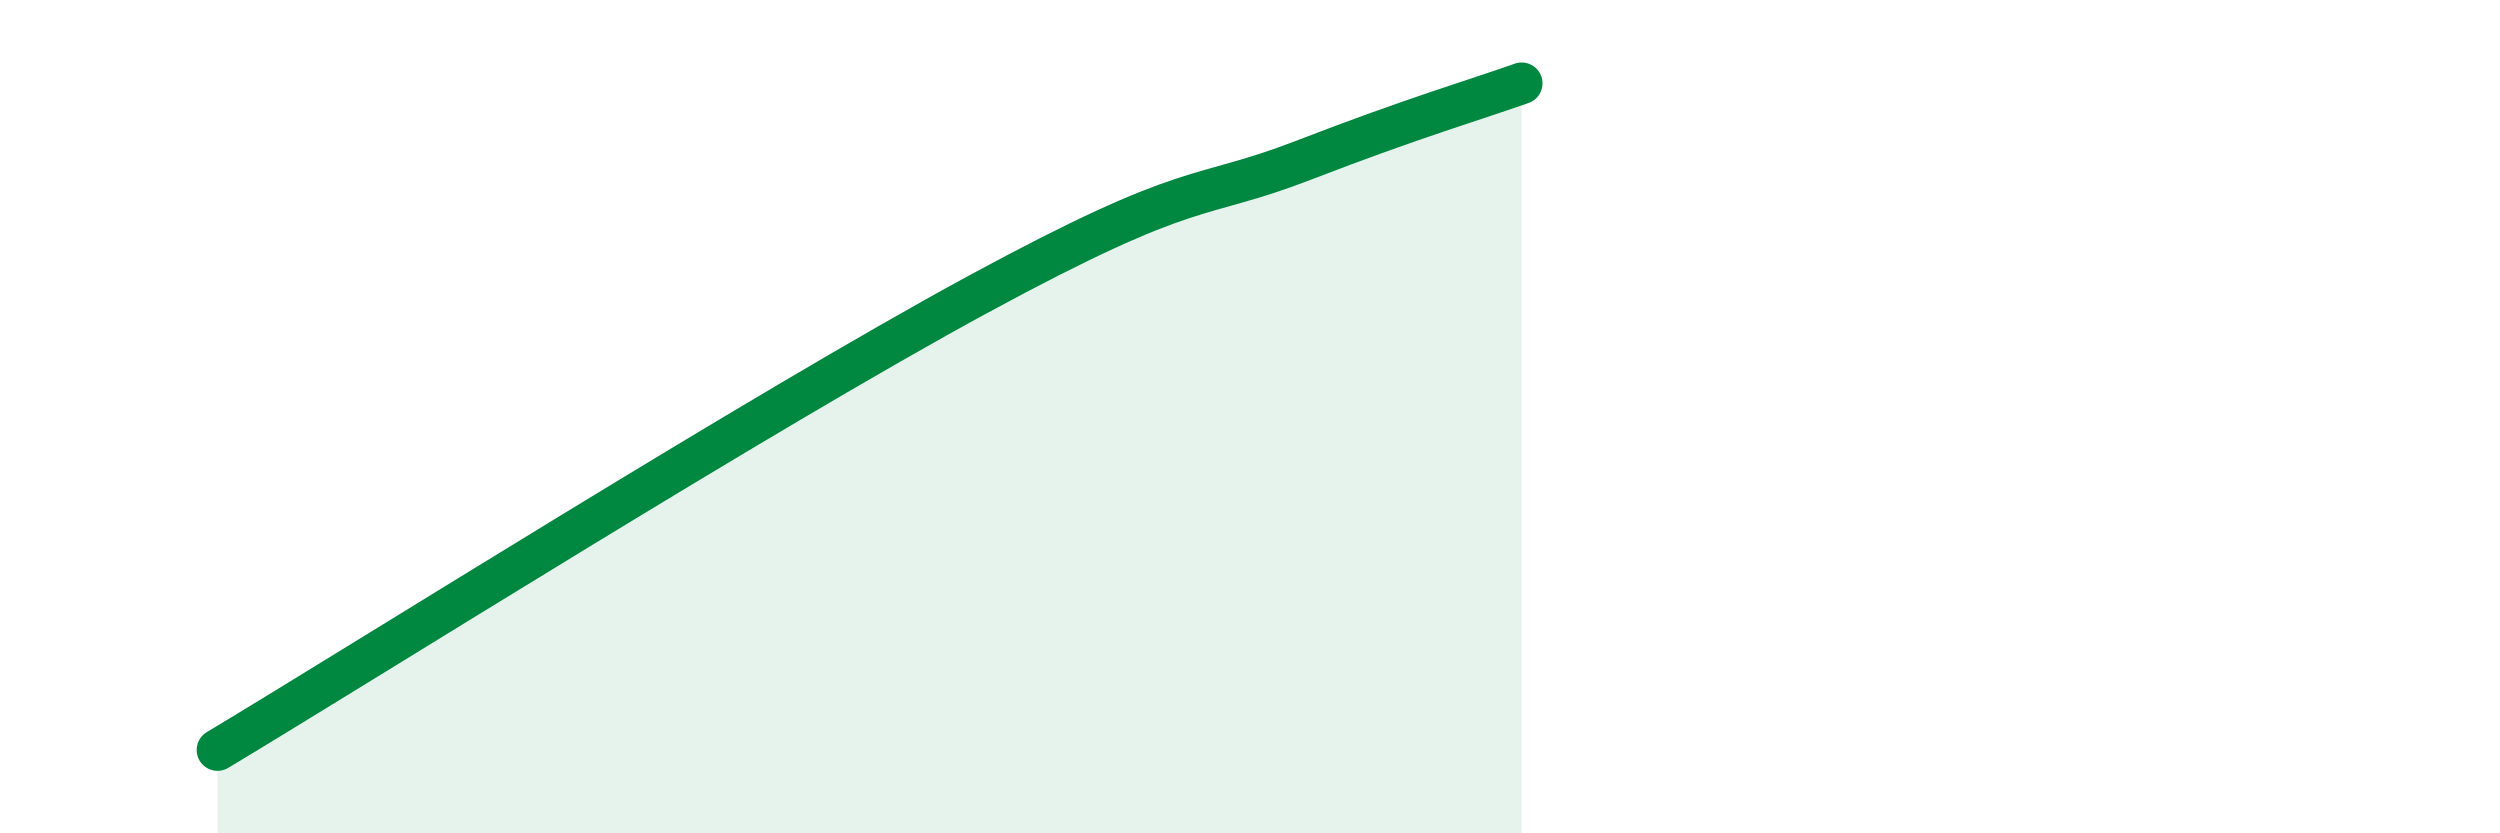 
    <svg width="60" height="20" viewBox="0 0 60 20" xmlns="http://www.w3.org/2000/svg">
      <path
        d="M 5.22,18 C 8.87,15.81 18.26,9.89 23.48,7.06 C 28.7,4.23 28.69,4.85 31.3,3.84 C 33.91,2.83 35.48,2.37 36.52,2L36.52 20L5.22 20Z"
        fill="#008740"
        opacity="0.1"
        stroke-linecap="round"
        stroke-linejoin="round"
      />
      <path
        d="M 5.22,18 C 8.87,15.81 18.26,9.89 23.48,7.06 C 28.7,4.23 28.69,4.85 31.3,3.84 C 33.91,2.83 35.48,2.37 36.52,2"
        stroke="#008740"
        stroke-width="1"
        fill="none"
        stroke-linecap="round"
        stroke-linejoin="round"
      />
    </svg>
  